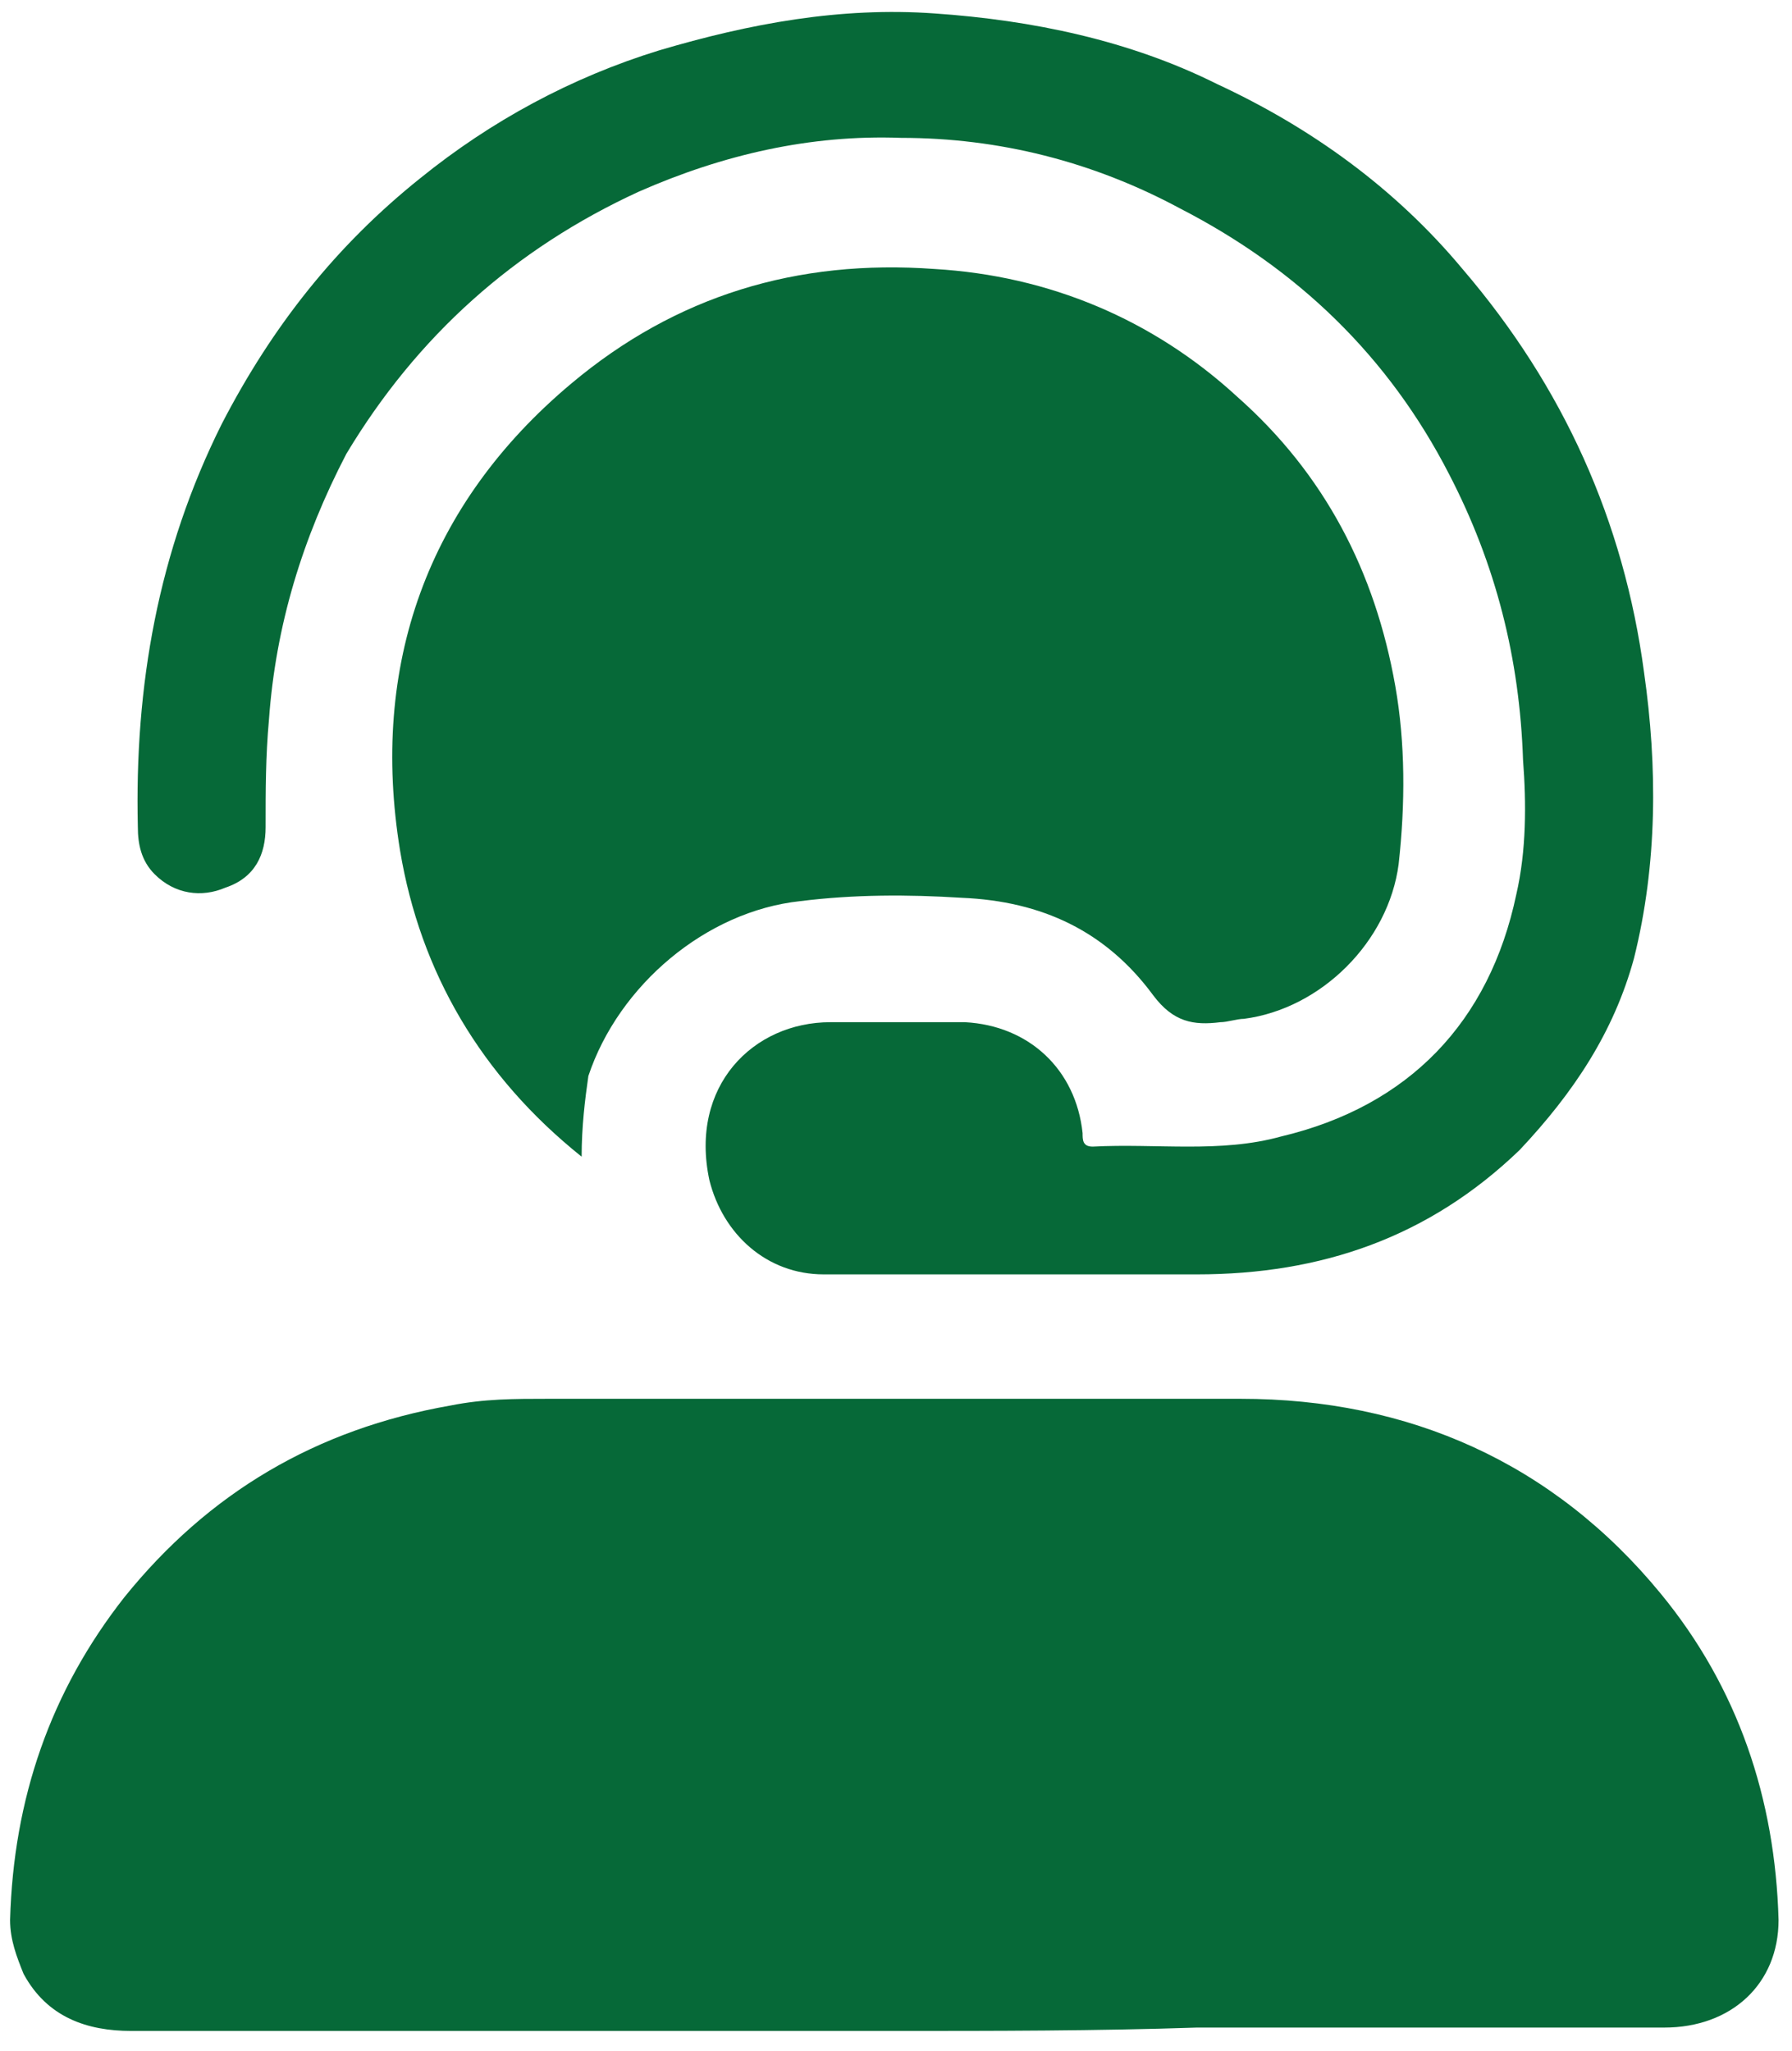 <?xml version="1.0" encoding="utf-8"?>
<!-- Generator: Adobe Illustrator 24.1.1, SVG Export Plug-In . SVG Version: 6.00 Build 0)  -->
<svg version="1.1" id="Layer_1" xmlns="http://www.w3.org/2000/svg" xmlns:xlink="http://www.w3.org/1999/xlink" x="0px" y="0px"
	 width="53.3px" height="61px" viewBox="0 0 53.3 61" style="enable-background:new 0 0 53.3 61;" xml:space="preserve">
<style type="text/css">
	.st0{fill:#066938;}
</style>
<g>
	<path class="st0" d="M26.6,60.4c-7.6,0-15.1,0-22.7,0c-1.3,0-2.5-0.4-3.2-1.7c-0.2-0.5-0.4-1-0.4-1.6c0.1-3.6,1.2-6.8,3.4-9.6
		c2.5-3.1,5.7-5,9.7-5.7c1-0.2,1.9-0.2,2.9-0.2c6.9,0,13.8,0,20.6,0c5,0,9.3,1.9,12.5,5.8c2.3,2.8,3.4,6.1,3.5,9.7
		c0,1.9-1.4,3.2-3.4,3.2c-4.6,0-9.3,0-13.9,0C32.6,60.4,29.6,60.4,26.6,60.4z"/>
	<path class="st0" d="M17.3,34.4c-3-2.4-4.8-5.5-5.4-9.1C11,19.8,12.7,15,17,11.4c3.1-2.6,6.7-3.7,10.8-3.4c3.4,0.2,6.5,1.5,9,3.8
		c2.6,2.3,4.1,5.2,4.7,8.6c0.3,1.7,0.3,3.5,0.1,5.3C41.3,28,39.3,30,37,30.3c-0.2,0-0.5,0.1-0.7,0.1c-0.8,0.1-1.4,0-2-0.8
		c-1.4-1.9-3.3-2.8-5.7-2.9c-1.6-0.1-3.2-0.1-4.8,0.1c-2.8,0.3-5.4,2.5-6.3,5.2C17.4,32.7,17.3,33.5,17.3,34.4z"/>
	<path class="st0" d="M30.4,37.9c-2,0-3.9,0-5.9,0c-1.7,0-3-1.2-3.4-2.8c-0.6-2.8,1.3-4.7,3.6-4.7c1.3,0,2.7,0,4,0
		c1.9,0.1,3.3,1.4,3.5,3.3c0,0.2,0,0.4,0.3,0.4c1.9-0.1,3.8,0.2,5.6-0.3c3.8-0.9,6.2-3.4,7-7.2c0.3-1.3,0.3-2.7,0.2-4
		c-0.1-3-0.8-5.8-2.2-8.5c-1.8-3.5-4.5-6.1-8-7.9c-2.6-1.4-5.4-2.1-8.3-2.1C24.1,4,21.5,4.6,19,5.7c-3.7,1.7-6.6,4.3-8.7,7.8
		C9,16,8.2,18.6,8,21.4c-0.1,1.1-0.1,2.1-0.1,3.2c0,0.8-0.3,1.5-1.2,1.8C6,26.7,5.2,26.6,4.6,26c-0.4-0.4-0.5-0.9-0.5-1.4
		c-0.1-4.2,0.6-8.2,2.5-12c1.5-2.9,3.4-5.3,5.9-7.3c2.1-1.7,4.5-3,7.1-3.8c2.7-0.8,5.4-1.3,8.2-1.1c2.9,0.2,5.8,0.8,8.4,2.1
		C39,3.8,41.5,5.6,43.5,8c3,3.5,4.8,7.5,5.4,12c0.4,2.8,0.4,5.7-0.3,8.5c-0.6,2.2-1.8,4-3.4,5.7c-2.7,2.6-5.9,3.7-9.6,3.7
		C33.9,37.9,32.1,37.9,30.4,37.9L30.4,37.9z"/>
</g>
</svg>
